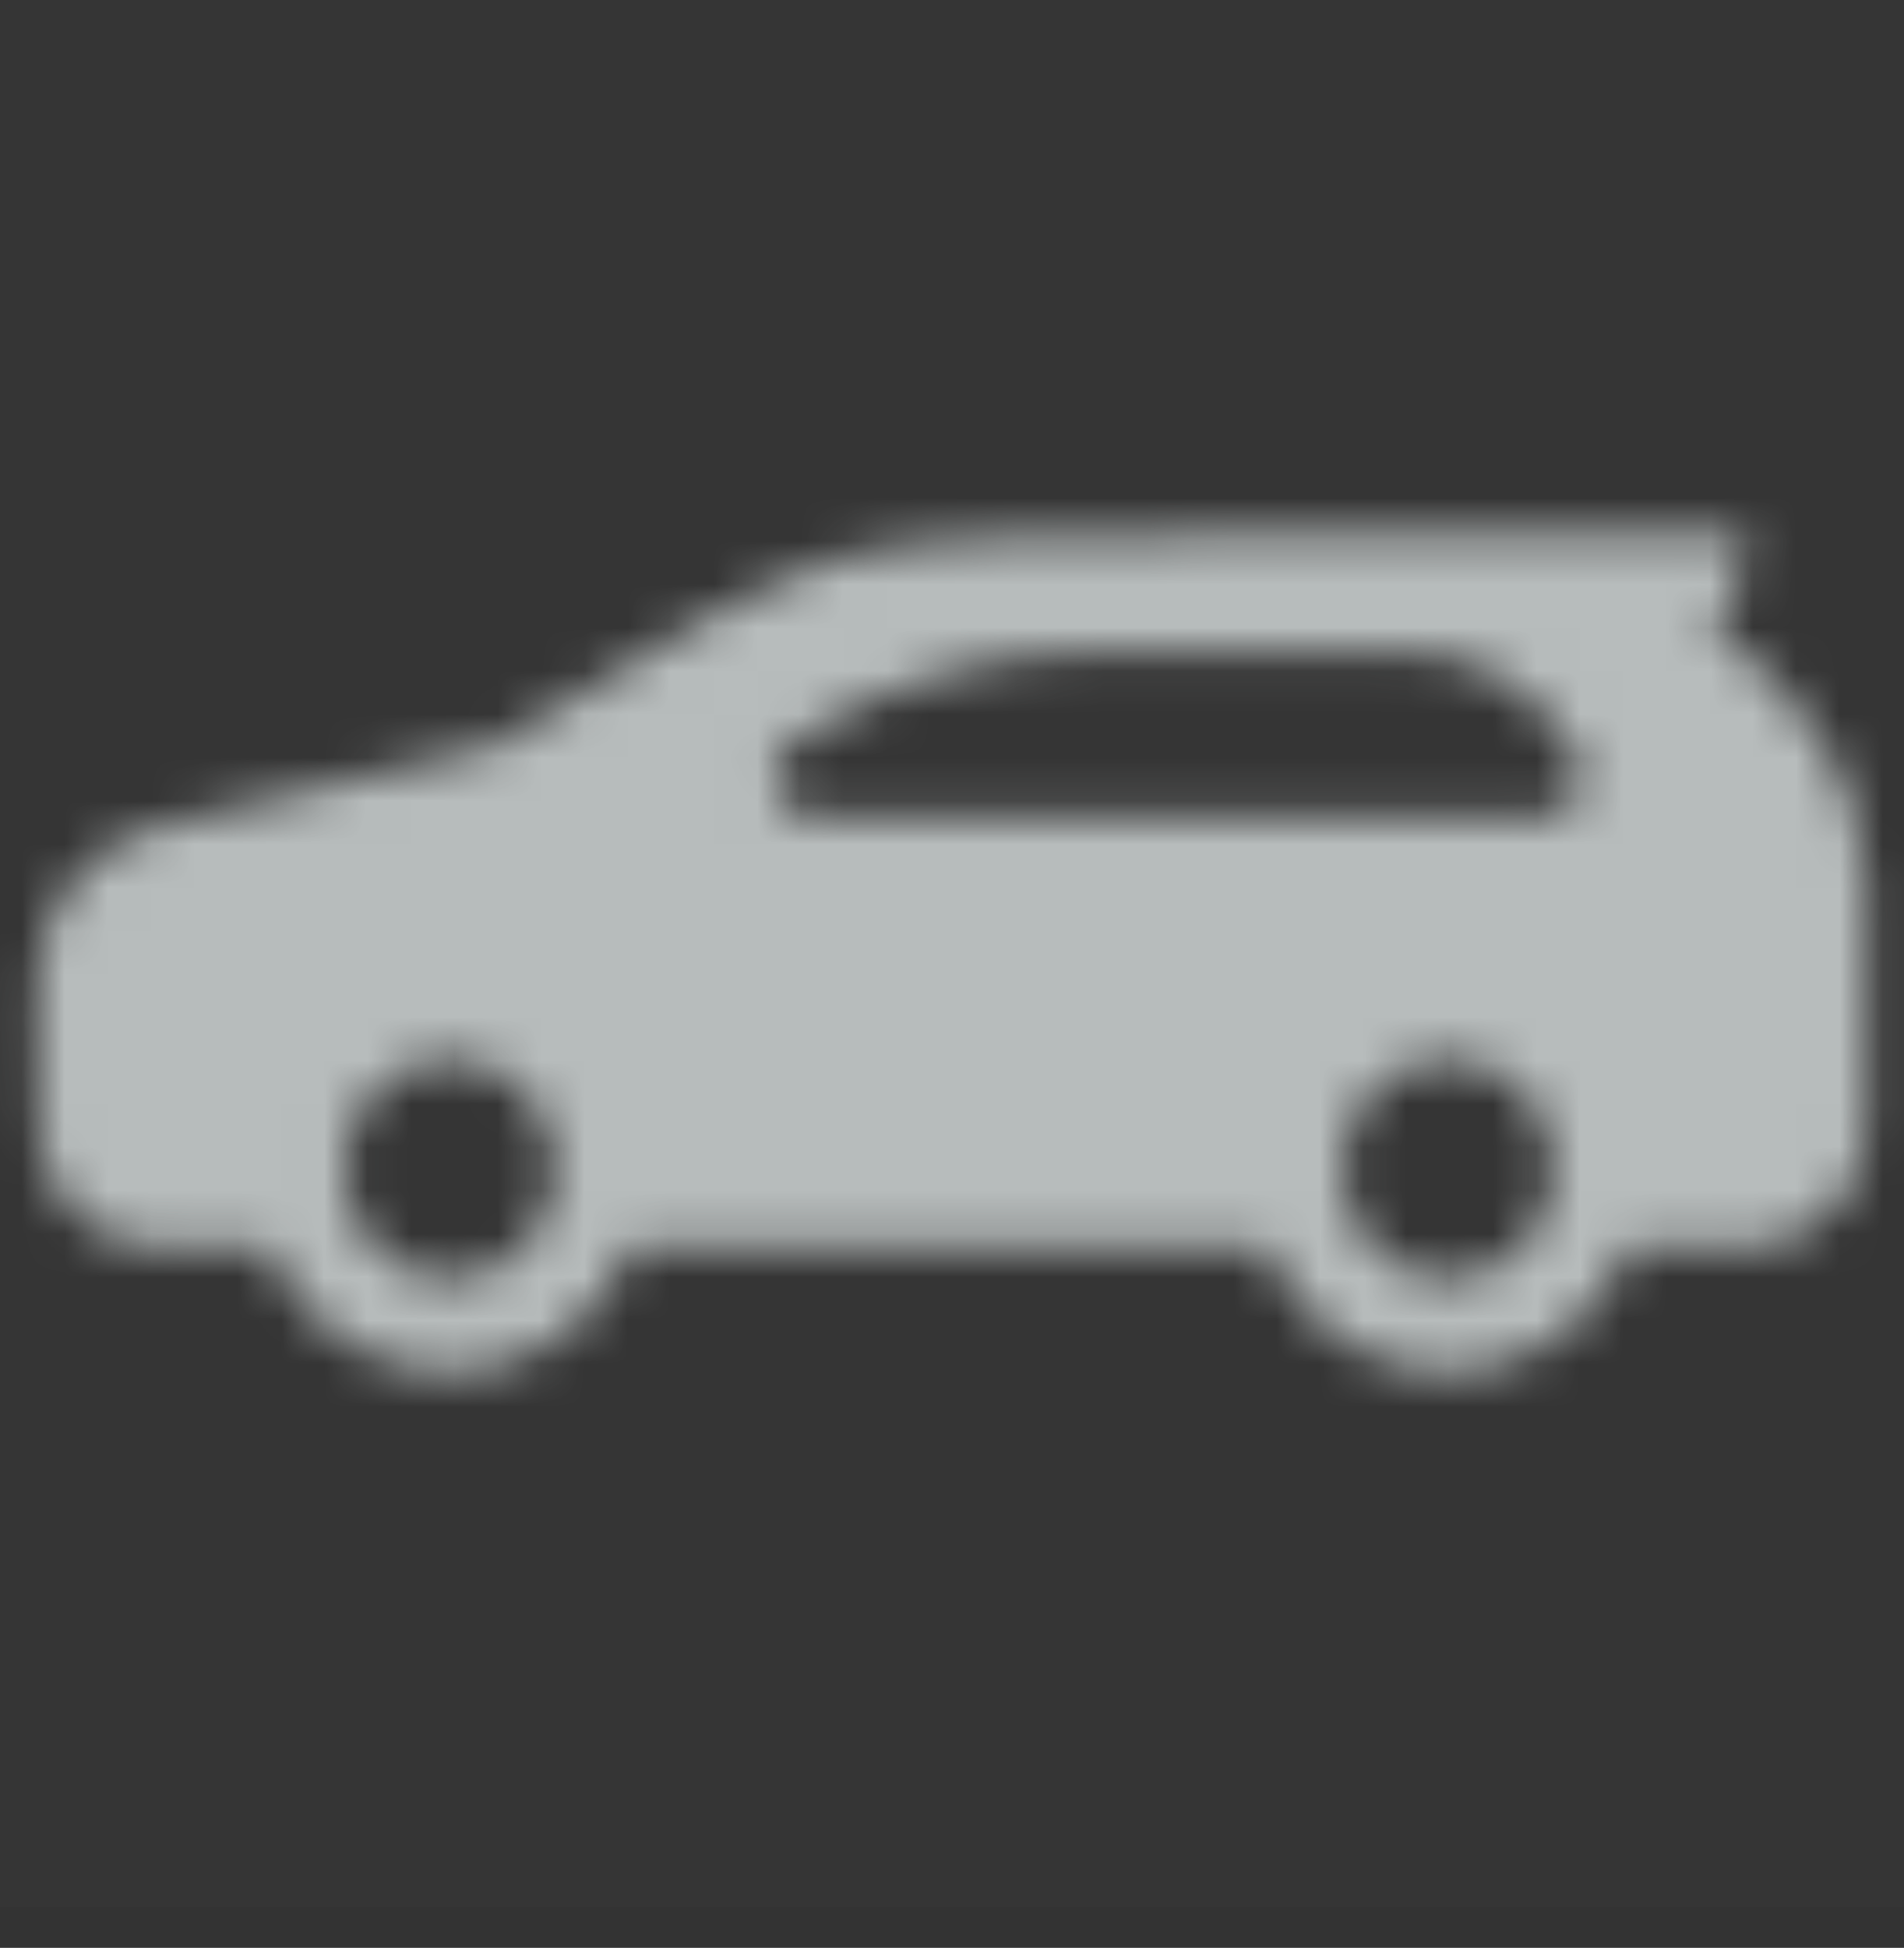 <svg fill="none" height="45" viewBox="0 0 44 45" width="44" xmlns="http://www.w3.org/2000/svg" xmlns:xlink="http://www.w3.org/1999/xlink"><rect x="0" y="0" width="44" height="45" fill="#333333" stroke="none"/><linearGradient id="a" gradientUnits="userSpaceOnUse" x1="36.308" x2="-40.427" y1="-99.682" y2="-80.288"><stop offset="0" stop-color="#d3f9a5"/><stop offset=".165" stop-color="#b7bcbc"/><stop offset=".89" stop-color="#b7bcbc"/></linearGradient><mask id="b" height="20" maskUnits="userSpaceOnUse" width="44" x="0" y="12"><path clip-rule="evenodd" d="m31.11 12.337-.674.001c-.32.001-.617.002-.888.003-4.796.018-8.2-.004-10.065.538-1.579.459-4.258 1.907-8.039 4.344l-7.755 1.873-.175.048c-1.555.457-2.634 1.888-2.634 3.524v.817l.04 2.624.007.16c.104 1.43 1.294 2.553 2.744 2.553h2.53c.683 1.704 2.304 2.902 4.192 2.902 1.89 0 3.509-1.198 4.194-2.902h14.67c.684 1.704 2.305 2.902 4.193 2.902 1.889 0 3.509-1.198 4.194-2.902h2.724l.157-.004c1.447-.081 2.595-1.282 2.595-2.751v-5.488l-.004-.246c-.082-2.199-1.27-4.154-3.564-5.866.489-.478.765-1.134.765-1.819v-.308l-.646-.001c-.426-.001-.84-.001-1.244-.002l-1.178-.001-.564-.001zm-12.41 6.527c-.46-.05-.818-.441-.818-.914 0-.321.167-.618.441-.784l.335-.205.344-.202c1.965-1.117 4.188-1.705 6.451-1.705h7.012c1.404 0 2.721.678 3.538 1.82l.386.542.057.092c.223.402.114.916-.269 1.19-.156.112-.341.172-.533.172h-16.845zm12.304 8.145c0-1.402 1.095-2.538 2.445-2.538 1.351 0 2.446 1.136 2.446 2.538 0 1.402-1.095 2.539-2.446 2.539-1.35 0-2.445-1.137-2.445-2.539zm-23.057 0c0-1.402 1.095-2.538 2.445-2.538 1.351 0 2.446 1.136 2.446 2.538 0 1.402-1.095 2.539-2.446 2.539-1.35 0-2.445-1.137-2.445-2.539z" fill="#fff" fill-rule="evenodd"/></mask><path d="m0 0h44v44.062h-44z" fill="#f0fcfc" opacity=".01"/><g mask="url(#b)"><path clip-rule="evenodd" d="m0 44.062h44v-44.062h-44z" fill="url(#a)" fill-rule="evenodd"/></g></svg>